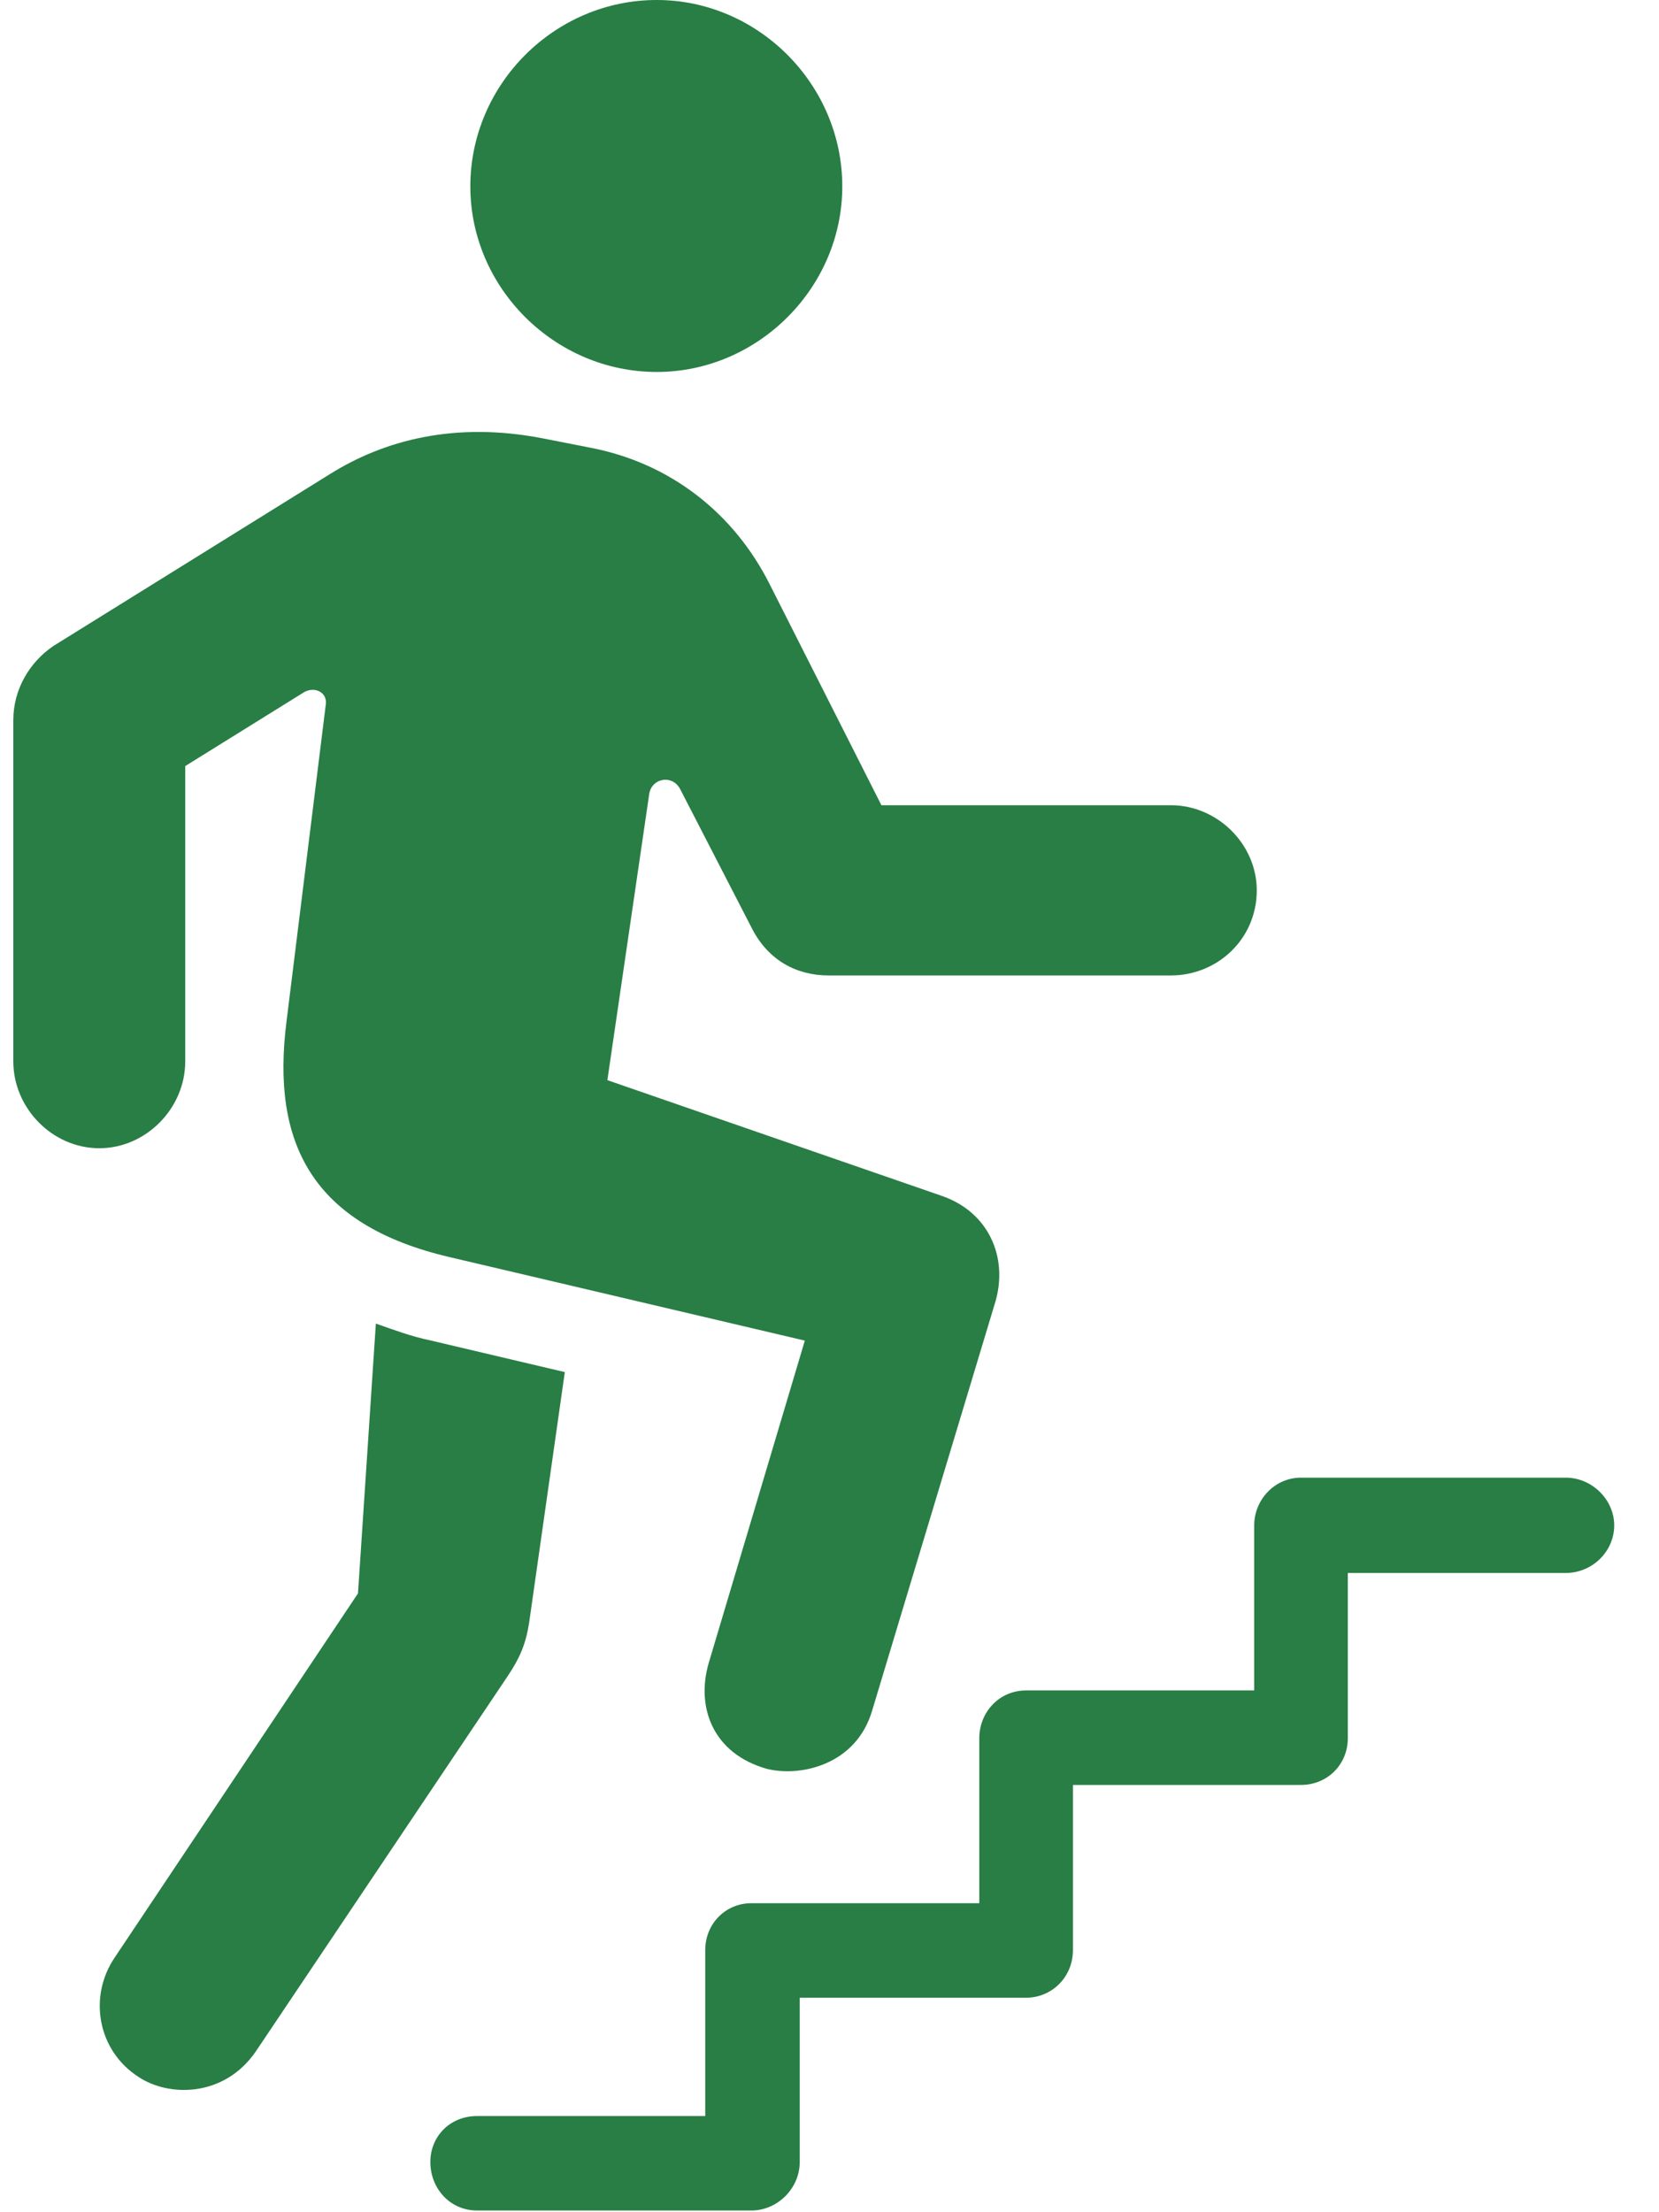 <svg width="75" height="100" viewBox="0 0 75 100" fill="none" xmlns="http://www.w3.org/2000/svg">
<g clip-path="url(#clip0_1617_8200)">
<path d="M29.69 16.814C34.268 16.814 38.078 13.005 38.078 8.426C38.078 3.809 34.268 0 29.69 0C25.073 0 21.263 3.809 21.263 8.426C21.263 13.005 25.073 16.814 29.69 16.814ZM34.653 79.954C36.154 80.338 38.693 79.8 39.424 77.337L45.003 58.83C45.58 56.829 44.695 54.79 42.579 54.059L27.458 48.827L29.343 35.937C29.42 35.167 30.421 34.975 30.767 35.706L33.999 41.978C34.73 43.401 36 44.094 37.462 44.094H52.929C55.046 44.094 56.816 42.439 56.816 40.246C56.816 38.169 55.046 36.399 52.929 36.399H39.847L34.807 26.433C33.191 23.201 30.305 20.931 26.689 20.238L24.534 19.815C20.571 19.046 17.377 19.892 14.915 21.431L2.41 29.203C1.333 29.935 0.602 31.166 0.602 32.551V47.98C0.602 50.096 2.371 51.904 4.488 51.904C6.604 51.904 8.374 50.096 8.374 47.98V34.629L13.76 31.281C14.261 31.012 14.838 31.32 14.722 31.897L12.953 46.172C12.26 51.635 14.068 55.367 20.34 56.829L36.385 60.6L32.037 75.183C31.459 77.183 32.229 79.261 34.653 79.954ZM6.258 93.882C7.643 94.805 10.144 94.805 11.567 92.728L22.956 75.76C23.495 74.952 23.764 74.336 23.918 73.374L25.534 62.024L19.493 60.6C18.57 60.408 17.762 60.1 16.992 59.83L16.184 72.027L5.18 88.495C3.987 90.266 4.411 92.689 6.258 93.882ZM21.571 99.923H33.961C35.153 99.923 36.154 98.922 36.154 97.73V90.304H46.388C47.543 90.304 48.505 89.38 48.505 88.149V80.685H58.816C60.009 80.685 60.932 79.761 60.932 78.569V71.104H70.782C71.975 71.104 72.975 70.142 72.975 68.95C72.975 67.795 71.975 66.795 70.782 66.795H58.816C57.624 66.795 56.7 67.795 56.7 68.95V76.414H46.388C45.157 76.414 44.272 77.414 44.272 78.569V86.033H33.961C32.806 86.033 31.883 86.956 31.883 88.149V95.652H21.571C20.34 95.652 19.455 96.575 19.455 97.73C19.455 98.922 20.34 99.923 21.571 99.923Z" fill="#287E44"/>
</g>
<defs>
<clipPath id="clip0_1617_8200">
<rect width="73.798" height="100" fill="white" transform="translate(0.602)"/>
</clipPath>
</defs>
</svg>
